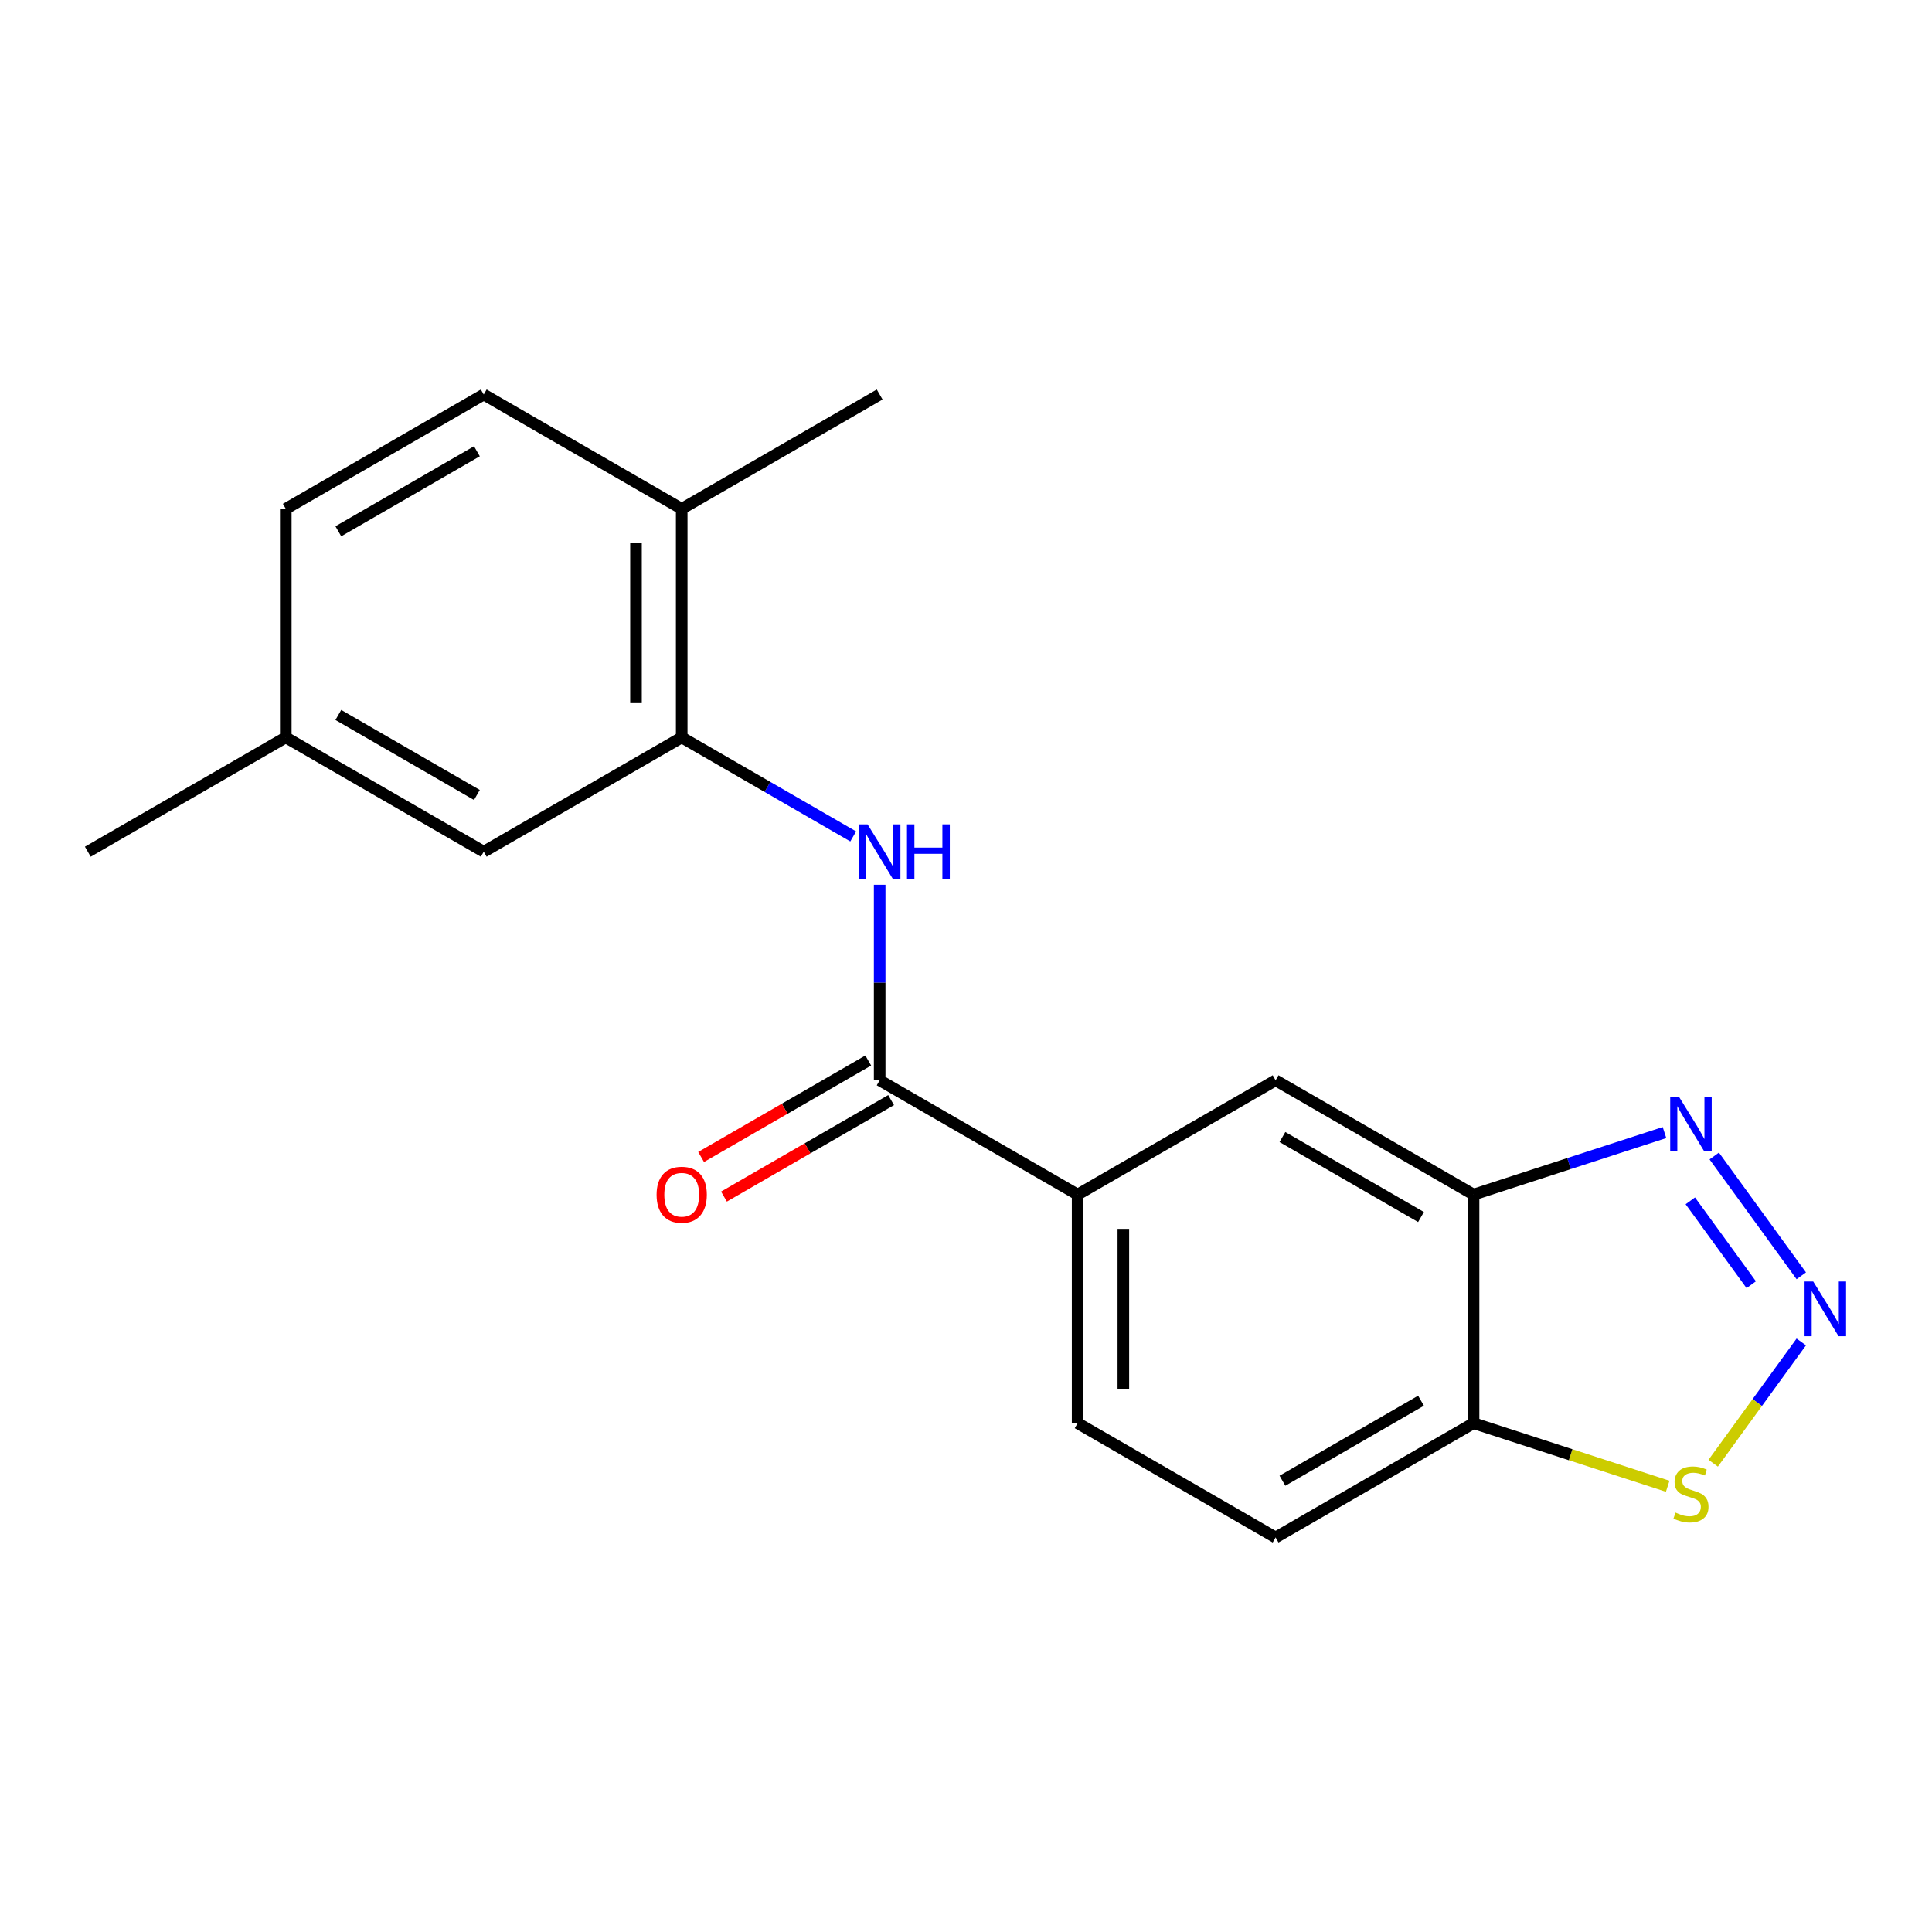 <?xml version='1.0' encoding='iso-8859-1'?>
<svg version='1.1' baseProfile='full'
              xmlns='http://www.w3.org/2000/svg'
                      xmlns:rdkit='http://www.rdkit.org/xml'
                      xmlns:xlink='http://www.w3.org/1999/xlink'
                  xml:space='preserve'
width='1000px' height='1000px' viewBox='0 0 1000 1000'>
<!-- END OF HEADER -->
<rect style='opacity:1.0;fill:#FFFFFF;stroke:none' width='1000' height='1000' x='0' y='0'> </rect>
<path class='bond-0' d='M 932.346,660.357 L 887.291,598.344' style='fill:none;fill-rule:evenodd;stroke:#0000FF;stroke-width:6px;stroke-linecap:butt;stroke-linejoin:miter;stroke-opacity:1' />
<path class='bond-0' d='M 906.444,664.964 L 874.905,621.555' style='fill:none;fill-rule:evenodd;stroke:#0000FF;stroke-width:6px;stroke-linecap:butt;stroke-linejoin:miter;stroke-opacity:1' />
<path class='bond-5' d='M 932.346,694.593 L 909.547,725.974' style='fill:none;fill-rule:evenodd;stroke:#0000FF;stroke-width:6px;stroke-linecap:butt;stroke-linejoin:miter;stroke-opacity:1' />
<path class='bond-5' d='M 909.547,725.974 L 886.747,757.355' style='fill:none;fill-rule:evenodd;stroke:#CCCC00;stroke-width:6px;stroke-linecap:butt;stroke-linejoin:miter;stroke-opacity:1' />
<path class='bond-2' d='M 861.54,586.206 L 812.126,602.261' style='fill:none;fill-rule:evenodd;stroke:#0000FF;stroke-width:6px;stroke-linecap:butt;stroke-linejoin:miter;stroke-opacity:1' />
<path class='bond-2' d='M 812.126,602.261 L 762.712,618.317' style='fill:none;fill-rule:evenodd;stroke:#000000;stroke-width:6px;stroke-linecap:butt;stroke-linejoin:miter;stroke-opacity:1' />
<path class='bond-1' d='M 455.316,559.158 L 557.781,618.317' style='fill:none;fill-rule:evenodd;stroke:#000000;stroke-width:6px;stroke-linecap:butt;stroke-linejoin:miter;stroke-opacity:1' />
<path class='bond-3' d='M 455.316,559.158 L 455.316,508.559' style='fill:none;fill-rule:evenodd;stroke:#000000;stroke-width:6px;stroke-linecap:butt;stroke-linejoin:miter;stroke-opacity:1' />
<path class='bond-3' d='M 455.316,508.559 L 455.316,457.96' style='fill:none;fill-rule:evenodd;stroke:#0000FF;stroke-width:6px;stroke-linecap:butt;stroke-linejoin:miter;stroke-opacity:1' />
<path class='bond-10' d='M 449.4,548.912 L 406.146,573.884' style='fill:none;fill-rule:evenodd;stroke:#000000;stroke-width:6px;stroke-linecap:butt;stroke-linejoin:miter;stroke-opacity:1' />
<path class='bond-10' d='M 406.146,573.884 L 362.893,598.857' style='fill:none;fill-rule:evenodd;stroke:#FF0000;stroke-width:6px;stroke-linecap:butt;stroke-linejoin:miter;stroke-opacity:1' />
<path class='bond-10' d='M 461.232,569.405 L 417.978,594.377' style='fill:none;fill-rule:evenodd;stroke:#000000;stroke-width:6px;stroke-linecap:butt;stroke-linejoin:miter;stroke-opacity:1' />
<path class='bond-10' d='M 417.978,594.377 L 374.724,619.35' style='fill:none;fill-rule:evenodd;stroke:#FF0000;stroke-width:6px;stroke-linecap:butt;stroke-linejoin:miter;stroke-opacity:1' />
<path class='bond-8' d='M 762.712,618.317 L 660.247,559.158' style='fill:none;fill-rule:evenodd;stroke:#000000;stroke-width:6px;stroke-linecap:butt;stroke-linejoin:miter;stroke-opacity:1' />
<path class='bond-8' d='M 735.511,629.936 L 663.785,588.525' style='fill:none;fill-rule:evenodd;stroke:#000000;stroke-width:6px;stroke-linecap:butt;stroke-linejoin:miter;stroke-opacity:1' />
<path class='bond-19' d='M 762.712,618.317 L 762.712,736.634' style='fill:none;fill-rule:evenodd;stroke:#000000;stroke-width:6px;stroke-linecap:butt;stroke-linejoin:miter;stroke-opacity:1' />
<path class='bond-4' d='M 441.618,432.933 L 397.234,407.308' style='fill:none;fill-rule:evenodd;stroke:#0000FF;stroke-width:6px;stroke-linecap:butt;stroke-linejoin:miter;stroke-opacity:1' />
<path class='bond-4' d='M 397.234,407.308 L 352.851,381.683' style='fill:none;fill-rule:evenodd;stroke:#000000;stroke-width:6px;stroke-linecap:butt;stroke-linejoin:miter;stroke-opacity:1' />
<path class='bond-9' d='M 352.851,381.683 L 352.851,263.366' style='fill:none;fill-rule:evenodd;stroke:#000000;stroke-width:6px;stroke-linecap:butt;stroke-linejoin:miter;stroke-opacity:1' />
<path class='bond-9' d='M 329.187,363.936 L 329.187,281.114' style='fill:none;fill-rule:evenodd;stroke:#000000;stroke-width:6px;stroke-linecap:butt;stroke-linejoin:miter;stroke-opacity:1' />
<path class='bond-11' d='M 352.851,381.683 L 250.385,440.842' style='fill:none;fill-rule:evenodd;stroke:#000000;stroke-width:6px;stroke-linecap:butt;stroke-linejoin:miter;stroke-opacity:1' />
<path class='bond-6' d='M 863.2,769.284 L 812.956,752.959' style='fill:none;fill-rule:evenodd;stroke:#CCCC00;stroke-width:6px;stroke-linecap:butt;stroke-linejoin:miter;stroke-opacity:1' />
<path class='bond-6' d='M 812.956,752.959 L 762.712,736.634' style='fill:none;fill-rule:evenodd;stroke:#000000;stroke-width:6px;stroke-linecap:butt;stroke-linejoin:miter;stroke-opacity:1' />
<path class='bond-12' d='M 762.712,736.634 L 660.247,795.792' style='fill:none;fill-rule:evenodd;stroke:#000000;stroke-width:6px;stroke-linecap:butt;stroke-linejoin:miter;stroke-opacity:1' />
<path class='bond-12' d='M 735.511,725.014 L 663.785,766.425' style='fill:none;fill-rule:evenodd;stroke:#000000;stroke-width:6px;stroke-linecap:butt;stroke-linejoin:miter;stroke-opacity:1' />
<path class='bond-7' d='M 557.781,618.317 L 660.247,559.158' style='fill:none;fill-rule:evenodd;stroke:#000000;stroke-width:6px;stroke-linecap:butt;stroke-linejoin:miter;stroke-opacity:1' />
<path class='bond-20' d='M 557.781,618.317 L 557.781,736.634' style='fill:none;fill-rule:evenodd;stroke:#000000;stroke-width:6px;stroke-linecap:butt;stroke-linejoin:miter;stroke-opacity:1' />
<path class='bond-20' d='M 581.445,636.064 L 581.445,718.886' style='fill:none;fill-rule:evenodd;stroke:#000000;stroke-width:6px;stroke-linecap:butt;stroke-linejoin:miter;stroke-opacity:1' />
<path class='bond-14' d='M 352.851,263.366 L 250.385,204.208' style='fill:none;fill-rule:evenodd;stroke:#000000;stroke-width:6px;stroke-linecap:butt;stroke-linejoin:miter;stroke-opacity:1' />
<path class='bond-17' d='M 352.851,263.366 L 455.316,204.208' style='fill:none;fill-rule:evenodd;stroke:#000000;stroke-width:6px;stroke-linecap:butt;stroke-linejoin:miter;stroke-opacity:1' />
<path class='bond-15' d='M 250.385,440.842 L 147.92,381.683' style='fill:none;fill-rule:evenodd;stroke:#000000;stroke-width:6px;stroke-linecap:butt;stroke-linejoin:miter;stroke-opacity:1' />
<path class='bond-15' d='M 246.847,411.475 L 175.121,370.064' style='fill:none;fill-rule:evenodd;stroke:#000000;stroke-width:6px;stroke-linecap:butt;stroke-linejoin:miter;stroke-opacity:1' />
<path class='bond-13' d='M 660.247,795.792 L 557.781,736.634' style='fill:none;fill-rule:evenodd;stroke:#000000;stroke-width:6px;stroke-linecap:butt;stroke-linejoin:miter;stroke-opacity:1' />
<path class='bond-21' d='M 250.385,204.208 L 147.92,263.366' style='fill:none;fill-rule:evenodd;stroke:#000000;stroke-width:6px;stroke-linecap:butt;stroke-linejoin:miter;stroke-opacity:1' />
<path class='bond-21' d='M 246.847,233.575 L 175.121,274.986' style='fill:none;fill-rule:evenodd;stroke:#000000;stroke-width:6px;stroke-linecap:butt;stroke-linejoin:miter;stroke-opacity:1' />
<path class='bond-16' d='M 147.92,381.683 L 147.92,263.366' style='fill:none;fill-rule:evenodd;stroke:#000000;stroke-width:6px;stroke-linecap:butt;stroke-linejoin:miter;stroke-opacity:1' />
<path class='bond-18' d='M 147.92,381.683 L 45.455,440.842' style='fill:none;fill-rule:evenodd;stroke:#000000;stroke-width:6px;stroke-linecap:butt;stroke-linejoin:miter;stroke-opacity:1' />
<path  class='atom-0' d='M 938.523 663.315
L 947.803 678.315
Q 948.723 679.795, 950.203 682.475
Q 951.683 685.155, 951.763 685.315
L 951.763 663.315
L 955.523 663.315
L 955.523 691.635
L 951.643 691.635
L 941.683 675.235
Q 940.523 673.315, 939.283 671.115
Q 938.083 668.915, 937.723 668.235
L 937.723 691.635
L 934.043 691.635
L 934.043 663.315
L 938.523 663.315
' fill='#0000FF'/>
<path  class='atom-1' d='M 868.978 567.595
L 878.258 582.595
Q 879.178 584.075, 880.658 586.755
Q 882.138 589.435, 882.218 589.595
L 882.218 567.595
L 885.978 567.595
L 885.978 595.915
L 882.098 595.915
L 872.138 579.515
Q 870.978 577.595, 869.738 575.395
Q 868.538 573.195, 868.178 572.515
L 868.178 595.915
L 864.498 595.915
L 864.498 567.595
L 868.978 567.595
' fill='#0000FF'/>
<path  class='atom-4' d='M 449.056 426.682
L 458.336 441.682
Q 459.256 443.162, 460.736 445.842
Q 462.216 448.522, 462.296 448.682
L 462.296 426.682
L 466.056 426.682
L 466.056 455.002
L 462.176 455.002
L 452.216 438.602
Q 451.056 436.682, 449.816 434.482
Q 448.616 432.282, 448.256 431.602
L 448.256 455.002
L 444.576 455.002
L 444.576 426.682
L 449.056 426.682
' fill='#0000FF'/>
<path  class='atom-4' d='M 469.456 426.682
L 473.296 426.682
L 473.296 438.722
L 487.776 438.722
L 487.776 426.682
L 491.616 426.682
L 491.616 455.002
L 487.776 455.002
L 487.776 441.922
L 473.296 441.922
L 473.296 455.002
L 469.456 455.002
L 469.456 426.682
' fill='#0000FF'/>
<path  class='atom-6' d='M 867.238 782.916
Q 867.558 783.036, 868.878 783.596
Q 870.198 784.156, 871.638 784.516
Q 873.118 784.836, 874.558 784.836
Q 877.238 784.836, 878.798 783.556
Q 880.358 782.236, 880.358 779.956
Q 880.358 778.396, 879.558 777.436
Q 878.798 776.476, 877.598 775.956
Q 876.398 775.436, 874.398 774.836
Q 871.878 774.076, 870.358 773.356
Q 868.878 772.636, 867.798 771.116
Q 866.758 769.596, 866.758 767.036
Q 866.758 763.476, 869.158 761.276
Q 871.598 759.076, 876.398 759.076
Q 879.678 759.076, 883.398 760.636
L 882.478 763.716
Q 879.078 762.316, 876.518 762.316
Q 873.758 762.316, 872.238 763.476
Q 870.718 764.596, 870.758 766.556
Q 870.758 768.076, 871.518 768.996
Q 872.318 769.916, 873.438 770.436
Q 874.598 770.956, 876.518 771.556
Q 879.078 772.356, 880.598 773.156
Q 882.118 773.956, 883.198 775.596
Q 884.318 777.196, 884.318 779.956
Q 884.318 783.876, 881.678 785.996
Q 879.078 788.076, 874.718 788.076
Q 872.198 788.076, 870.278 787.516
Q 868.398 786.996, 866.158 786.076
L 867.238 782.916
' fill='#CCCC00'/>
<path  class='atom-11' d='M 339.851 618.397
Q 339.851 611.597, 343.211 607.797
Q 346.571 603.997, 352.851 603.997
Q 359.131 603.997, 362.491 607.797
Q 365.851 611.597, 365.851 618.397
Q 365.851 625.277, 362.451 629.197
Q 359.051 633.077, 352.851 633.077
Q 346.611 633.077, 343.211 629.197
Q 339.851 625.317, 339.851 618.397
M 352.851 629.877
Q 357.171 629.877, 359.491 626.997
Q 361.851 624.077, 361.851 618.397
Q 361.851 612.837, 359.491 610.037
Q 357.171 607.197, 352.851 607.197
Q 348.531 607.197, 346.171 609.997
Q 343.851 612.797, 343.851 618.397
Q 343.851 624.117, 346.171 626.997
Q 348.531 629.877, 352.851 629.877
' fill='#FF0000'/>
</svg>
